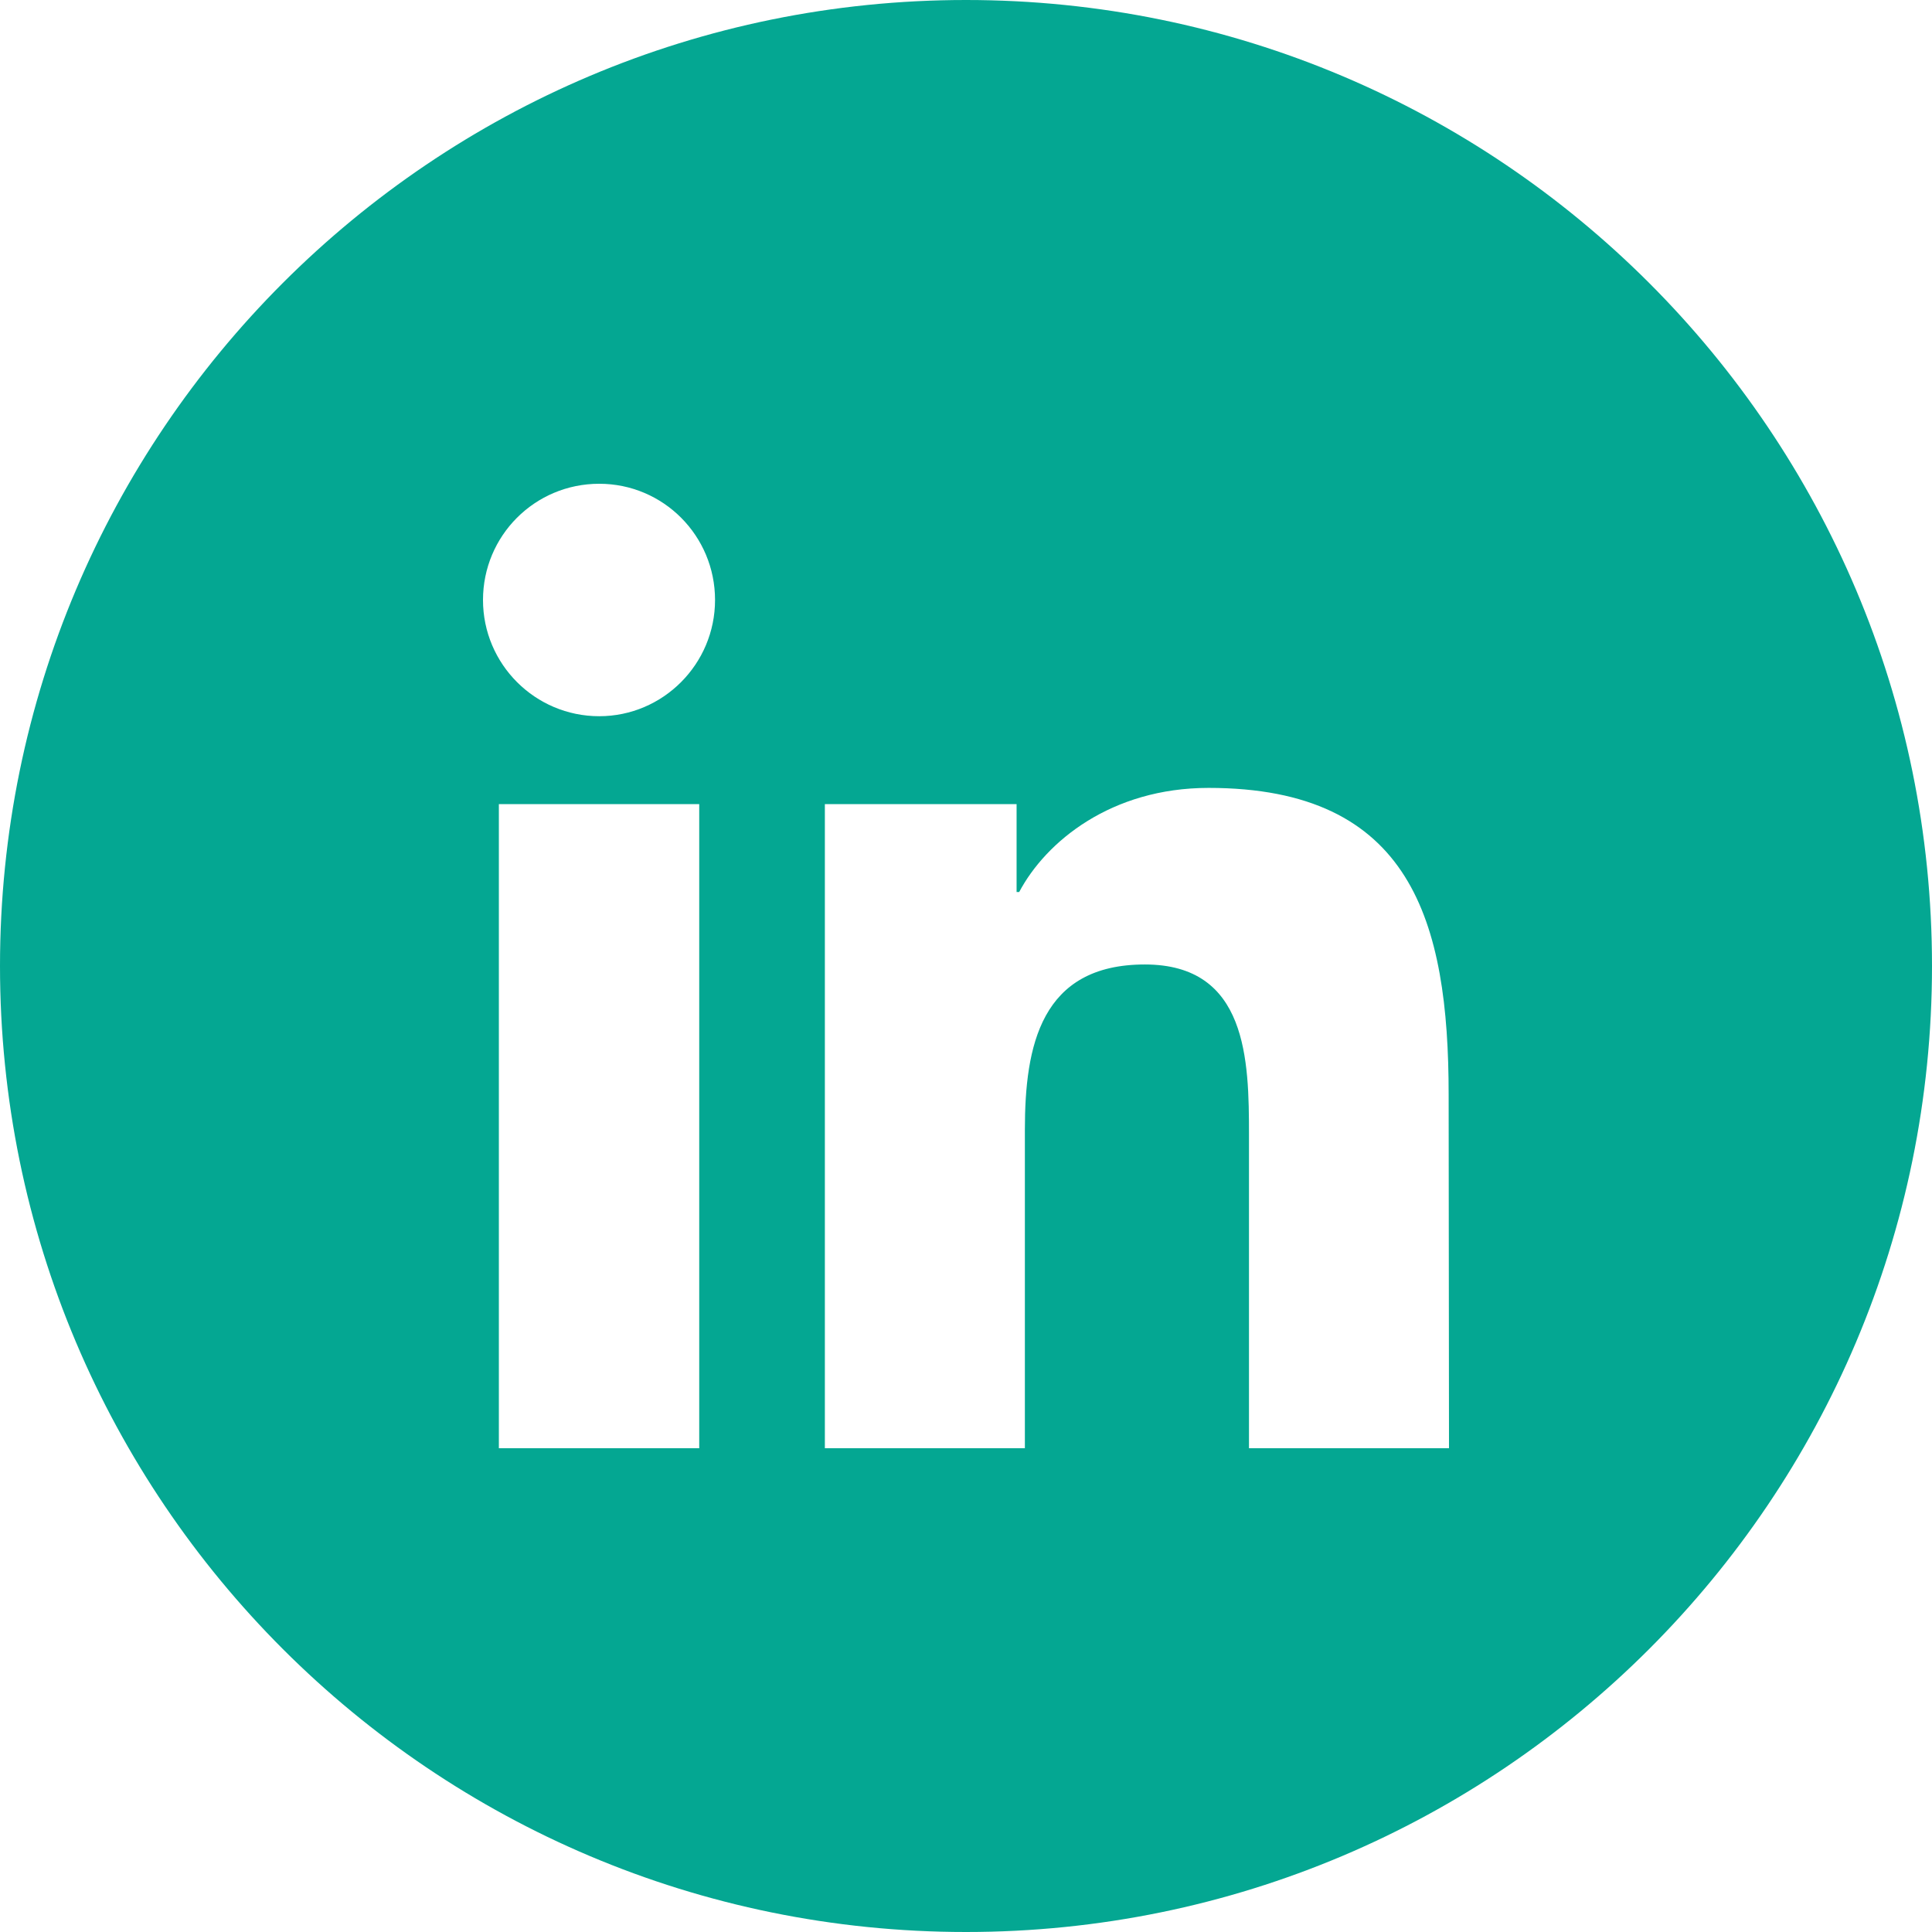<?xml version="1.0" encoding="UTF-8"?>
<svg width="38px" height="38px" viewBox="0 0 38 38" version="1.1" xmlns="http://www.w3.org/2000/svg" xmlns:xlink="http://www.w3.org/1999/xlink">
    <title>LinkedIn</title>
    <g id="Sam-Isaly-Website-Mockup---Mobile" stroke="none" stroke-width="1" fill="none" fill-rule="evenodd">
        <g id="Mobile-Template---Nav" transform="translate(-40, -587)" fill="#04A792">
            <g id="LinkedIn" transform="translate(40, 587)">
                <path d="M28.5,28.485 L24.566,28.485 L24.566,22.325 C24.566,20.855 24.537,18.97 22.518,18.97 C20.47,18.97 20.158,20.573 20.158,22.221 L20.158,28.485 L16.224,28.485 L16.224,15.816 L19.995,15.816 L19.995,17.545 L20.046,17.545 C20.573,16.551 21.857,15.497 23.772,15.497 C27.758,15.497 28.493,18.117 28.493,21.531 L28.5,28.485 Z M11.786,14.087 C10.524,14.087 9.5,13.062 9.5,11.801 C9.5,10.539 10.517,9.515 11.786,9.515 C13.048,9.515 14.064,10.539 14.064,11.801 C14.064,13.062 13.04,14.087 11.786,14.087 Z M13.753,28.485 L9.812,28.485 L9.812,15.816 L13.753,15.816 L13.753,28.485 Z M19,0 C8.505,0 0,8.505 0,19 C0,29.495 8.505,38 19,38 C29.495,38 38,29.495 38,19 C38,8.505 29.495,0 19,0 Z" id="Fill-209_1_"></path>
            </g>
        </g>
    </g>
</svg>